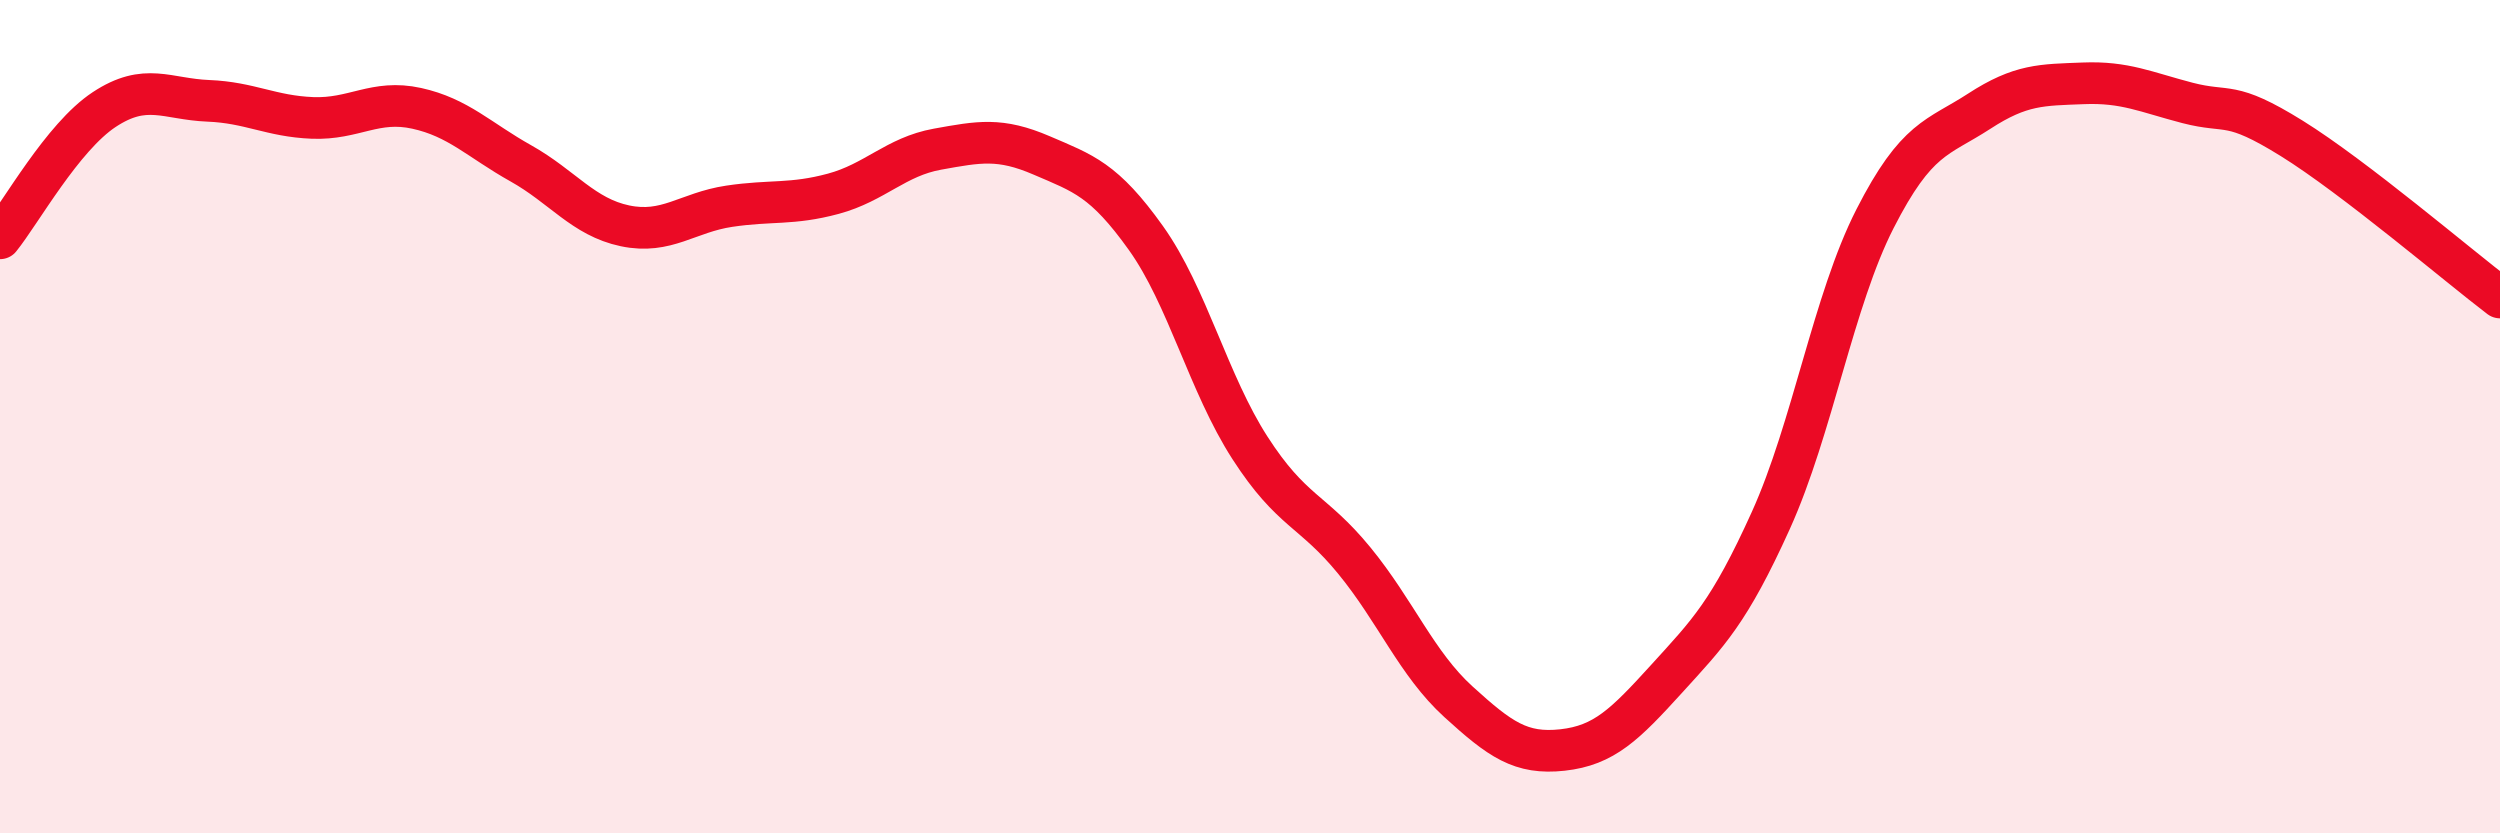 
    <svg width="60" height="20" viewBox="0 0 60 20" xmlns="http://www.w3.org/2000/svg">
      <path
        d="M 0,5.72 C 0.5,5.1 1.5,3.29 2.5,2.63 C 3.5,1.97 4,2.38 5,2.42 C 6,2.46 6.5,2.79 7.5,2.83 C 8.5,2.87 9,2.38 10,2.6 C 11,2.82 11.5,3.36 12.5,3.92 C 13.5,4.48 14,5.21 15,5.42 C 16,5.63 16.5,5.1 17.5,4.95 C 18.5,4.8 19,4.92 20,4.65 C 21,4.38 21.5,3.76 22.5,3.58 C 23.5,3.4 24,3.3 25,3.73 C 26,4.16 26.5,4.31 27.5,5.71 C 28.5,7.11 29,9.2 30,10.75 C 31,12.3 31.5,12.23 32.5,13.45 C 33.5,14.67 34,15.93 35,16.84 C 36,17.75 36.5,18.11 37.5,18 C 38.5,17.89 39,17.39 40,16.29 C 41,15.19 41.5,14.7 42.5,12.49 C 43.5,10.28 44,7.21 45,5.25 C 46,3.29 46.5,3.32 47.5,2.67 C 48.5,2.02 49,2.04 50,2 C 51,1.96 51.5,2.21 52.5,2.47 C 53.5,2.73 53.5,2.39 55,3.32 C 56.5,4.25 59,6.38 60,7.14L60 20L0 20Z"
        fill="#EB0A25"
        opacity="0.1"
        stroke-linecap="round"
        stroke-linejoin="round"
      />
      <path
        d="M 0,5.72 C 0.5,5.1 1.5,3.29 2.5,2.63 C 3.5,1.97 4,2.38 5,2.42 C 6,2.46 6.5,2.79 7.5,2.83 C 8.5,2.87 9,2.38 10,2.6 C 11,2.82 11.5,3.36 12.5,3.92 C 13.5,4.48 14,5.21 15,5.42 C 16,5.63 16.5,5.1 17.5,4.95 C 18.5,4.8 19,4.92 20,4.65 C 21,4.38 21.5,3.76 22.5,3.58 C 23.5,3.4 24,3.3 25,3.73 C 26,4.16 26.5,4.31 27.5,5.71 C 28.5,7.11 29,9.2 30,10.75 C 31,12.3 31.5,12.23 32.5,13.45 C 33.5,14.67 34,15.93 35,16.84 C 36,17.75 36.5,18.11 37.5,18 C 38.5,17.89 39,17.39 40,16.29 C 41,15.19 41.5,14.7 42.5,12.49 C 43.5,10.28 44,7.21 45,5.25 C 46,3.29 46.5,3.32 47.5,2.67 C 48.5,2.02 49,2.04 50,2 C 51,1.96 51.5,2.21 52.5,2.47 C 53.5,2.73 53.5,2.39 55,3.32 C 56.5,4.25 59,6.38 60,7.14"
        stroke="#EB0A25"
        stroke-width="1"
        fill="none"
        stroke-linecap="round"
        stroke-linejoin="round"
      />
    </svg>
  